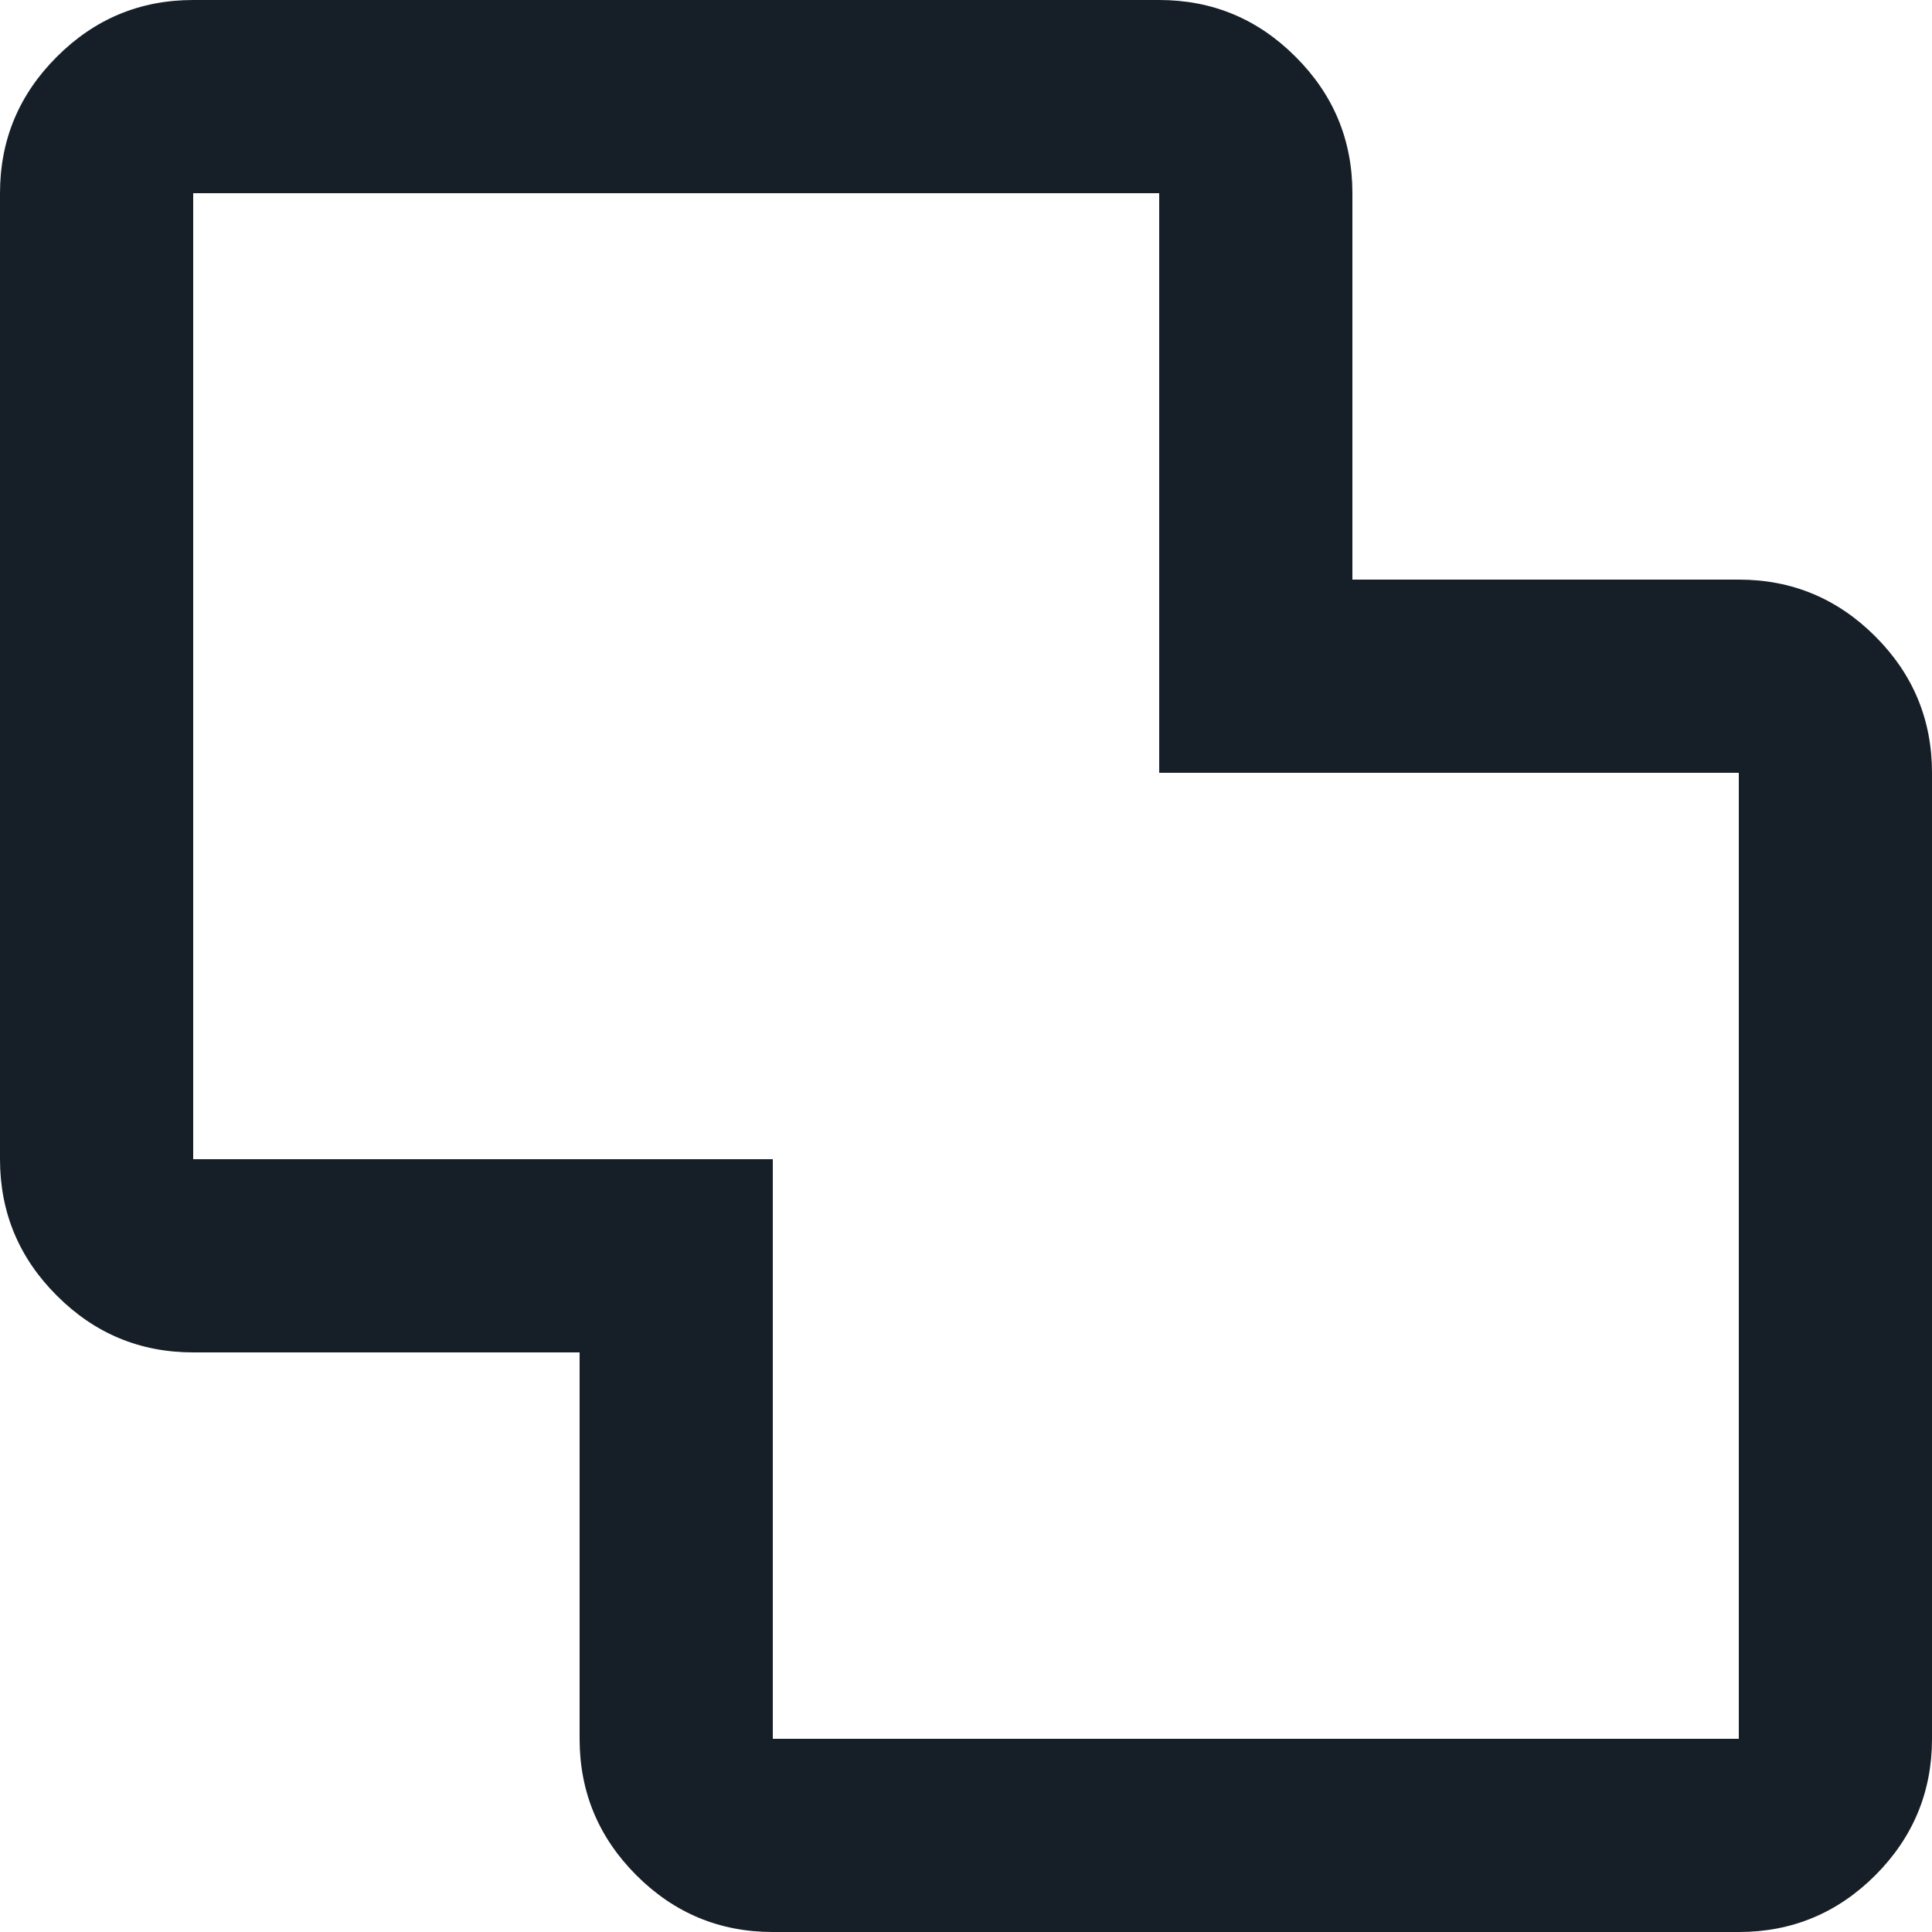 <svg xmlns="http://www.w3.org/2000/svg" width="20" height="20" viewBox="0 0 20 20" fill="none"><path d="M8 20C7.45 20 6.979 19.804 6.588 19.413C6.196 19.021 6 18.55 6 18V14H2C1.45 14 0.979 13.804 0.588 13.412C0.196 13.021 0 12.55 0 12V2C0 1.45 0.196 0.979 0.588 0.588C0.979 0.196 1.45 0 2 0H12C12.55 0 13.021 0.196 13.412 0.588C13.804 0.979 14 1.45 14 2V6H18C18.55 6 19.021 6.196 19.413 6.588C19.804 6.979 20 7.45 20 8V18C20 18.55 19.804 19.021 19.413 19.413C19.021 19.804 18.55 20 18 20H8ZM8 18H18V8H12V2H2V12H8V18Z" fill="#161F28"></path></svg>